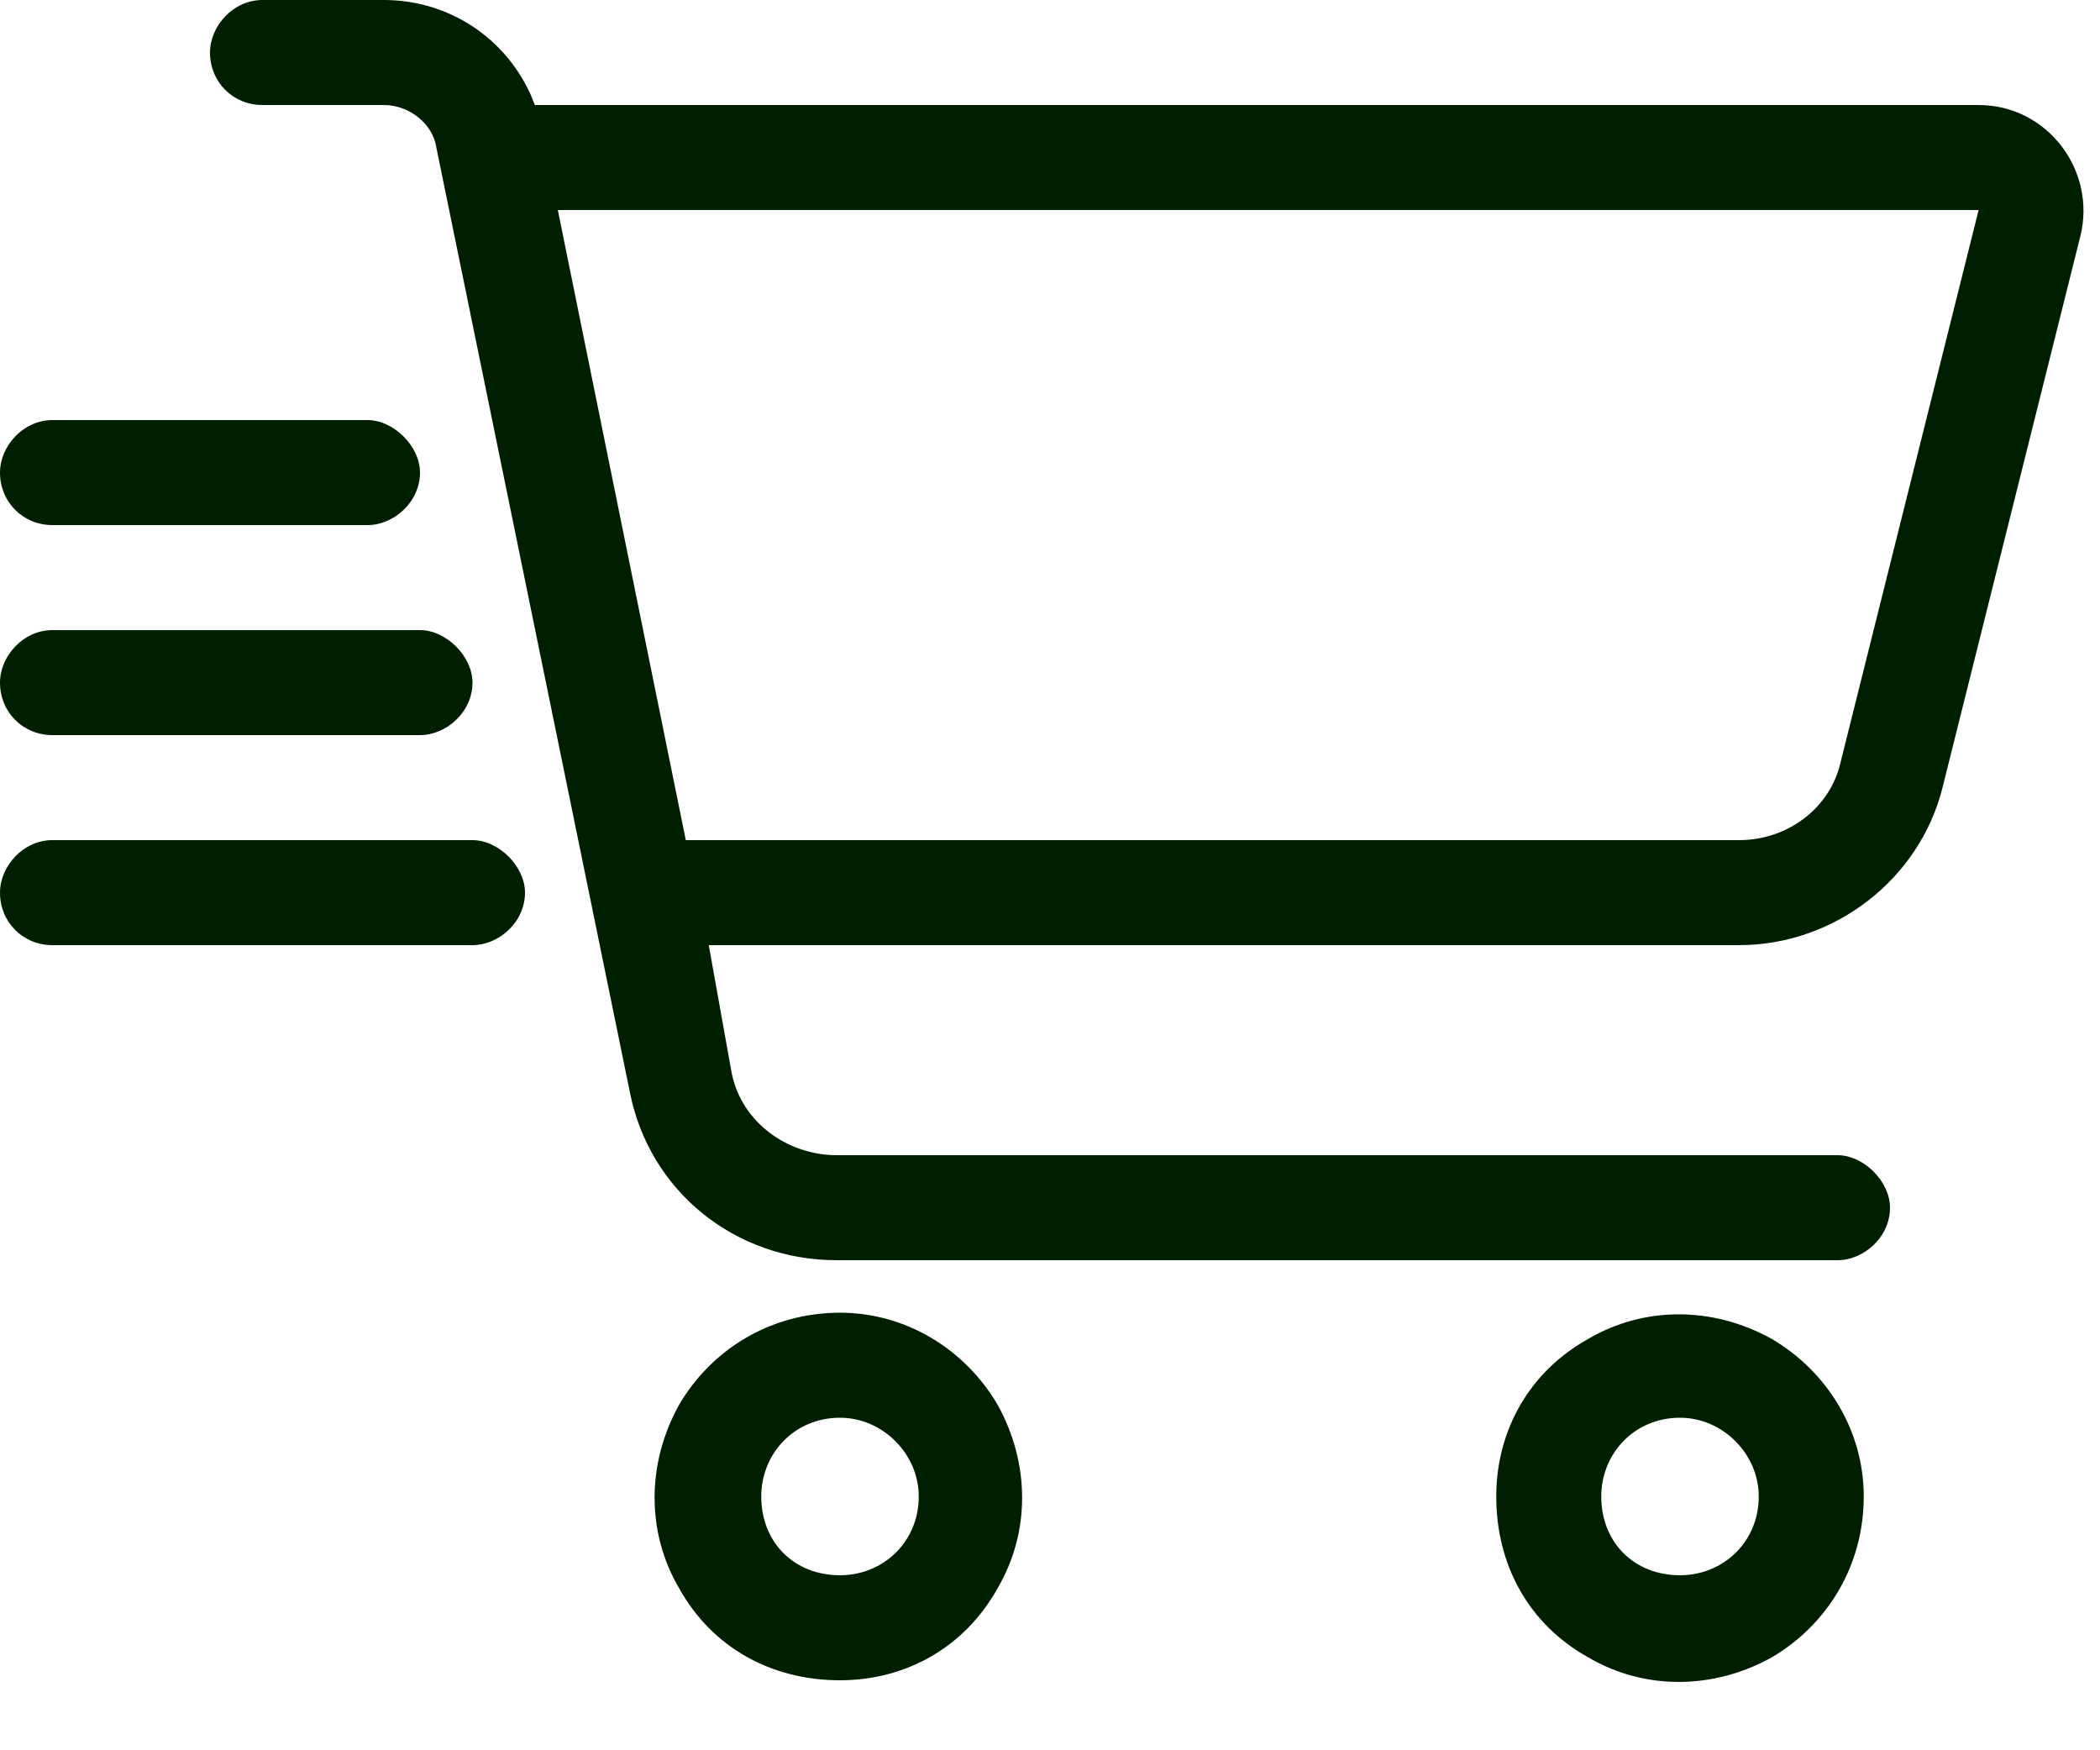 <svg width="30" height="25" viewBox="0 0 30 25" fill="none" xmlns="http://www.w3.org/2000/svg">
<path d="M3 0.75C3 0.375 3.328 0 3.75 0H5.484C6.469 0 7.312 0.609 7.641 1.5H28.266C29.25 1.5 29.953 2.438 29.719 3.375L27.75 11.25C27.422 12.562 26.203 13.5 24.844 13.5H10.125L10.453 15.328C10.594 16.031 11.25 16.5 11.953 16.5H26.25C26.625 16.5 27 16.875 27 17.25C27 17.672 26.625 18 26.25 18H11.953C10.5 18 9.281 17.016 9 15.609L6.234 2.109C6.188 1.781 5.859 1.5 5.484 1.5H3.75C3.328 1.5 3 1.172 3 0.75ZM24.844 12C25.547 12 26.156 11.531 26.297 10.875L28.266 3H7.969L9.797 12H24.844ZM12 22.5C12.609 22.5 13.125 22.031 13.125 21.375C13.125 20.766 12.609 20.25 12 20.25C11.344 20.25 10.875 20.766 10.875 21.375C10.875 22.031 11.344 22.5 12 22.5ZM12 18.75C12.938 18.75 13.781 19.266 14.25 20.062C14.719 20.906 14.719 21.891 14.25 22.688C13.781 23.531 12.938 24 12 24C11.016 24 10.172 23.531 9.703 22.688C9.234 21.891 9.234 20.906 9.703 20.062C10.172 19.266 11.016 18.75 12 18.75ZM25.125 21.375C25.125 20.766 24.609 20.25 24 20.25C23.344 20.25 22.875 20.766 22.875 21.375C22.875 22.031 23.344 22.5 24 22.5C24.609 22.5 25.125 22.031 25.125 21.375ZM21.375 21.375C21.375 20.438 21.844 19.594 22.688 19.125C23.484 18.656 24.469 18.656 25.312 19.125C26.109 19.594 26.625 20.438 26.625 21.375C26.625 22.359 26.109 23.203 25.312 23.672C24.469 24.141 23.484 24.141 22.688 23.672C21.844 23.203 21.375 22.359 21.375 21.375ZM0.75 6H5.25C5.625 6 6 6.375 6 6.75C6 7.172 5.625 7.5 5.25 7.5H0.75C0.328 7.5 0 7.172 0 6.75C0 6.375 0.328 6 0.75 6ZM0.75 9H6C6.375 9 6.75 9.375 6.75 9.75C6.75 10.172 6.375 10.5 6 10.5H0.75C0.328 10.5 0 10.172 0 9.75C0 9.375 0.328 9 0.75 9ZM0.75 12H6.75C7.125 12 7.5 12.375 7.5 12.75C7.5 13.172 7.125 13.5 6.75 13.5H0.75C0.328 13.5 0 13.172 0 12.75C0 12.375 0.328 12 0.75 12Z" fill="#001F00"/>
</svg>

